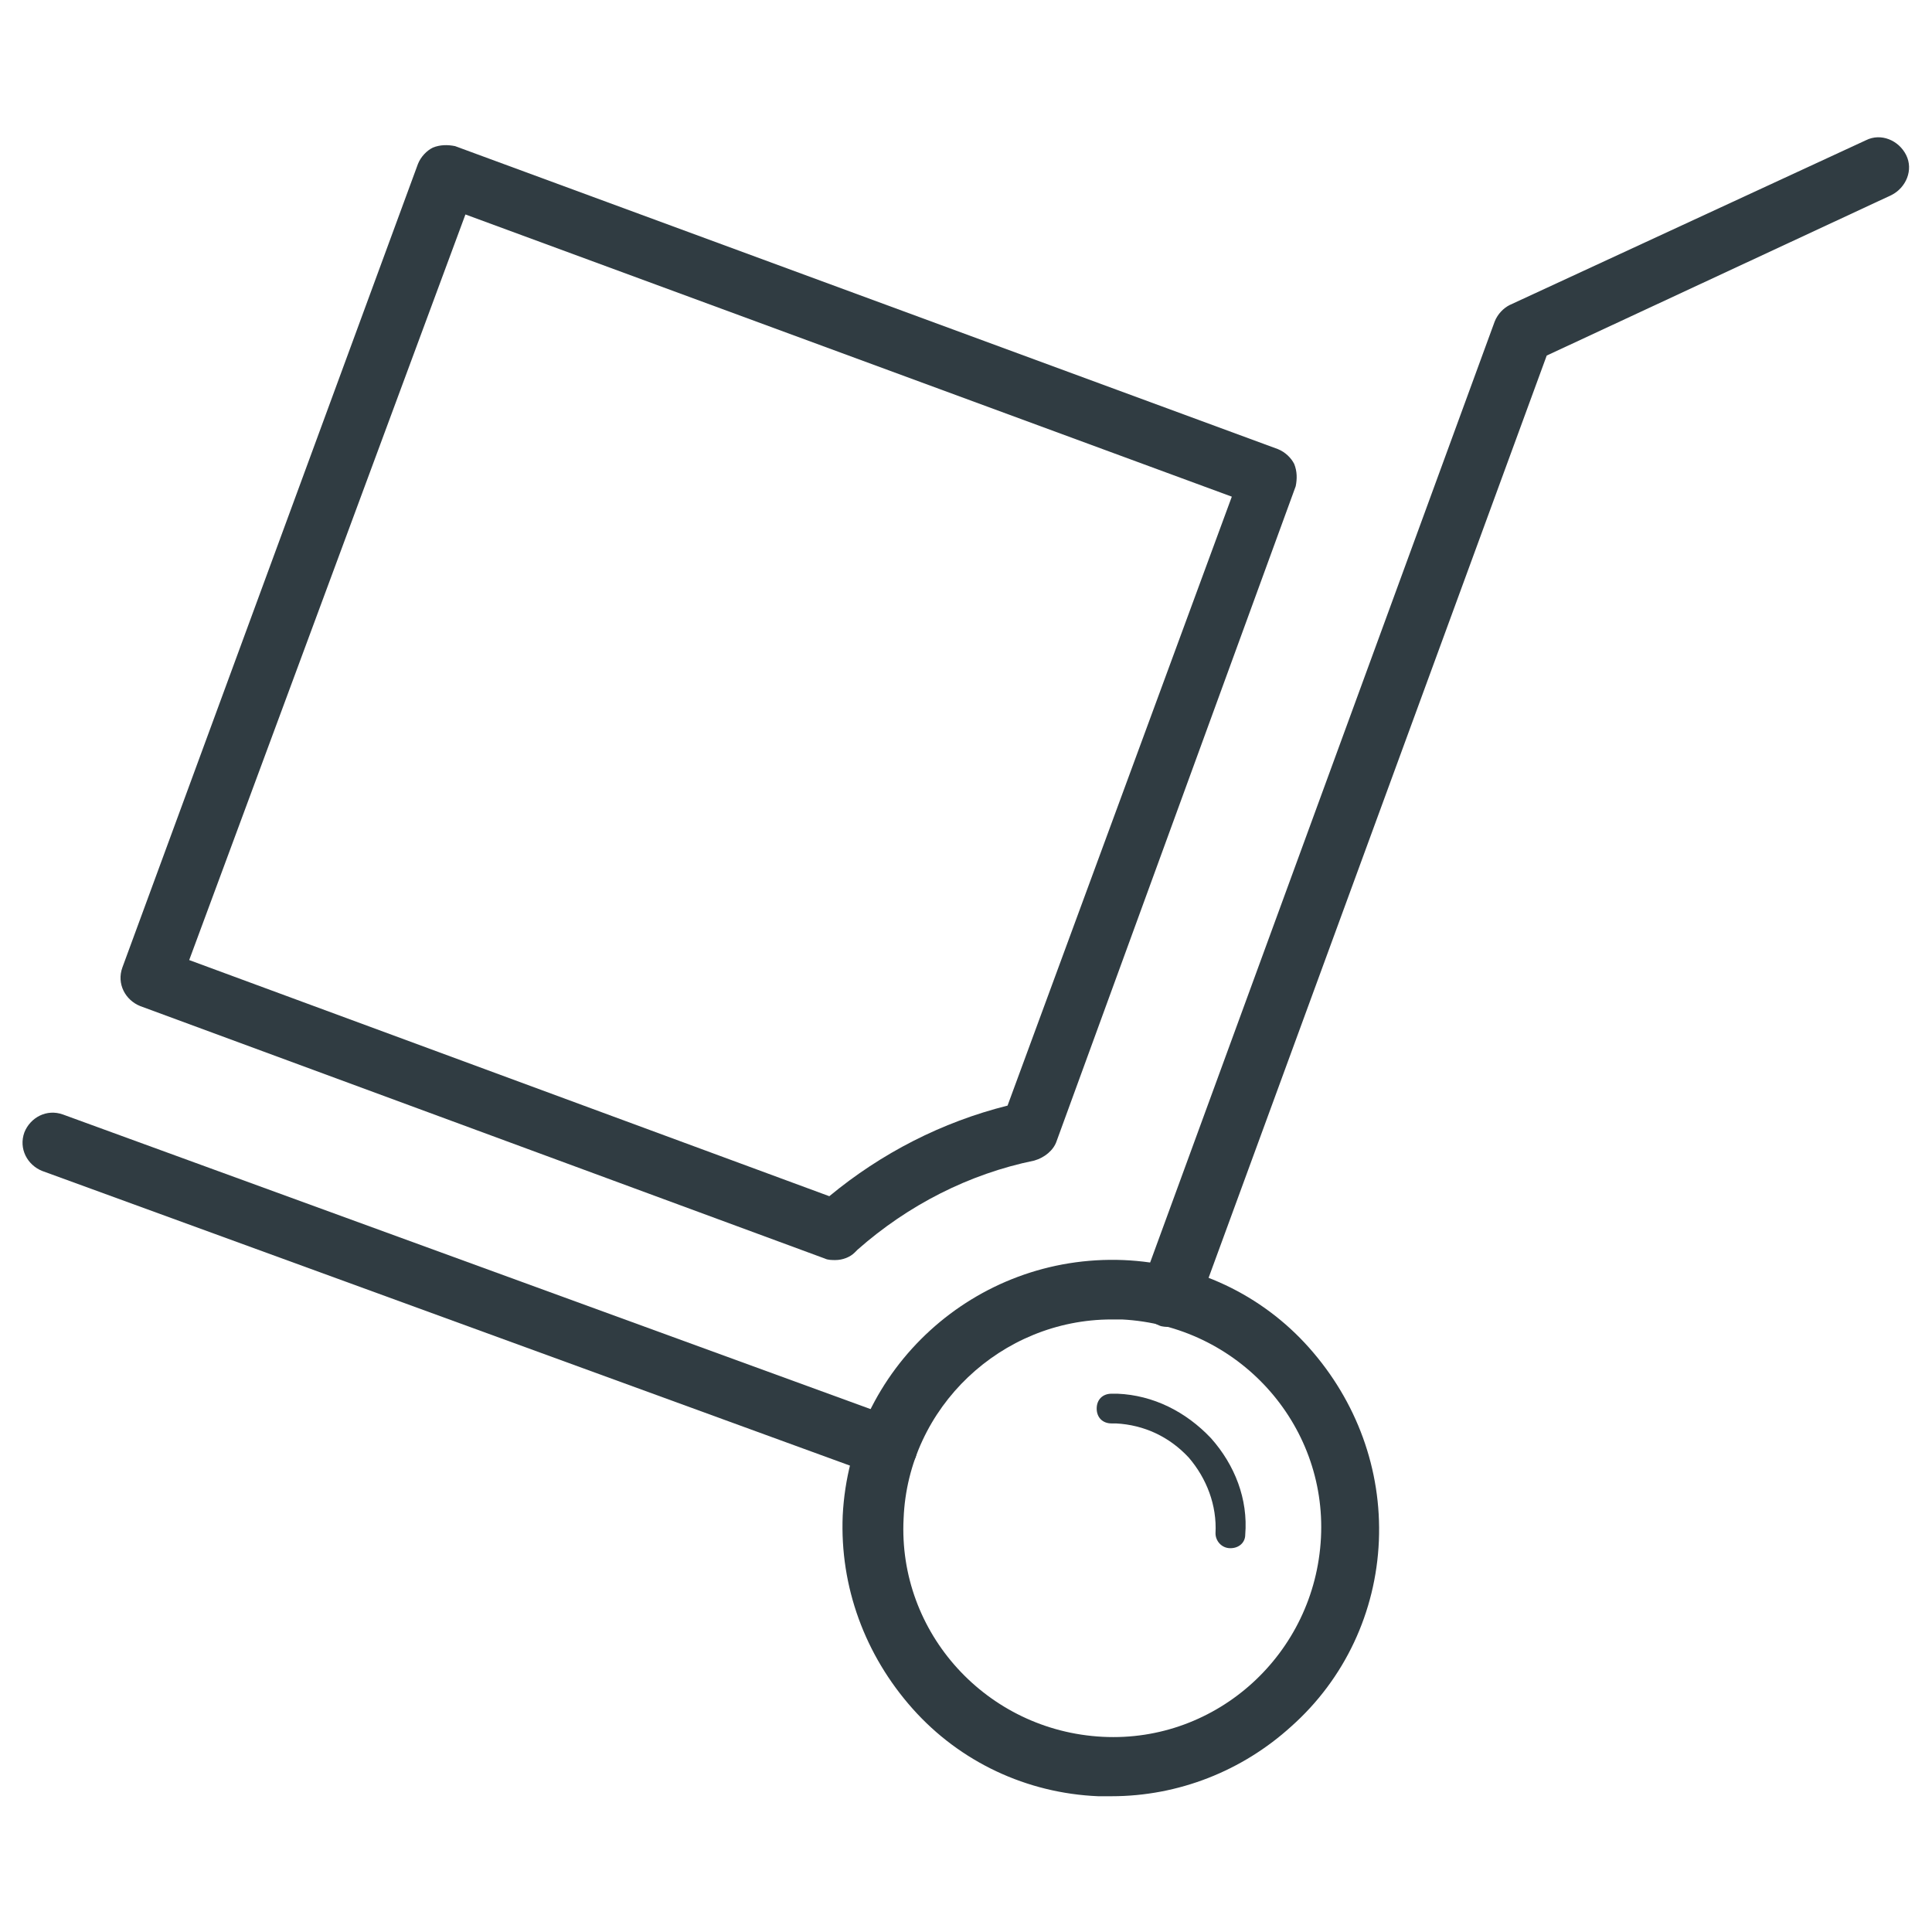 <?xml version="1.0" encoding="UTF-8"?>
<!-- Uploaded to: ICON Repo, www.iconrepo.com, Generator: ICON Repo Mixer Tools -->
<svg width="800px" height="800px" version="1.1" viewBox="144 144 512 512" xmlns="http://www.w3.org/2000/svg">
 <g fill="#303c42">
  <path d="m438.57 620.02h-3.543c-18.895-0.789-36.605-9.055-49.199-23.223s-19.285-32.273-18.5-51.168c1.969-38.965 35.031-69.273 74.391-67.699 18.895 0.789 36.605 9.055 49.199 23.223s19.285 32.273 18.5 51.168c-0.789 18.895-9.055 36.605-23.223 49.199-12.988 11.809-29.91 18.5-47.625 18.5zm0-126.35c-29.125 0-53.922 23.223-55.105 52.742-1.574 30.309 22.043 56.285 52.742 57.859 30.309 1.574 56.285-22.043 57.859-52.742 1.574-30.309-22.043-56.285-52.742-57.859h-2.754z"/>
  <path d="m470.06 554.29c-2.363 0-3.938-1.969-3.938-3.938 0.395-7.477-2.363-14.562-7.086-20.074-5.117-5.512-11.809-8.66-19.285-9.055h-1.18c-2.363 0-3.938-1.574-3.938-3.938 0-2.363 1.574-3.938 3.938-3.938h1.574c9.445 0.395 18.105 4.723 24.797 11.809 6.297 7.086 9.84 16.137 9.055 25.586 0 1.973-1.574 3.547-3.938 3.547z"/>
  <path d="m453.92 495.64c-0.789 0-1.969 0-2.754-0.395-3.938-1.574-6.297-5.902-4.723-10.234l93.676-255.84c0.789-1.969 2.363-3.543 3.938-4.328l94.465-43.691c3.938-1.969 8.66 0 10.629 3.938s0 8.66-3.938 10.629l-91.316 42.508-92.5 252.3c-1.18 3.148-3.934 5.117-7.477 5.117z"/>
  <path d="m379.14 535.4c-0.789 0-1.969 0-2.754-0.395l-221.2-80.688c-3.938-1.574-6.297-5.902-4.723-10.234 1.574-3.938 5.902-6.297 10.234-4.723l221.2 80.688c3.938 1.574 6.297 5.902 4.723 10.234-1.574 3.148-4.332 5.117-7.481 5.117z"/>
  <path d="m365.36 477.93c-0.789 0-1.969 0-2.754-0.395l-181.45-66.914c-3.938-1.574-6.297-5.902-4.723-10.234l78.328-212.94c0.789-1.969 2.363-3.543 3.938-4.328 1.969-0.789 3.938-0.789 5.902-0.395l218.05 80.293c1.969 0.789 3.543 2.363 4.328 3.938 0.789 1.969 0.789 3.938 0.395 5.902l-63.375 173.59c-0.789 2.363-3.148 4.328-5.902 5.117-17.32 3.543-33.457 11.809-46.84 23.617-0.395 0.395-0.395 0.395-0.789 0.789-1.18 1.176-3.148 1.961-5.113 1.961zm-171.22-79.504 169.64 62.582c13.777-11.414 29.914-19.68 47.23-24.008l59.434-161.38-203.1-74.785z"/>
 </g>
</svg>